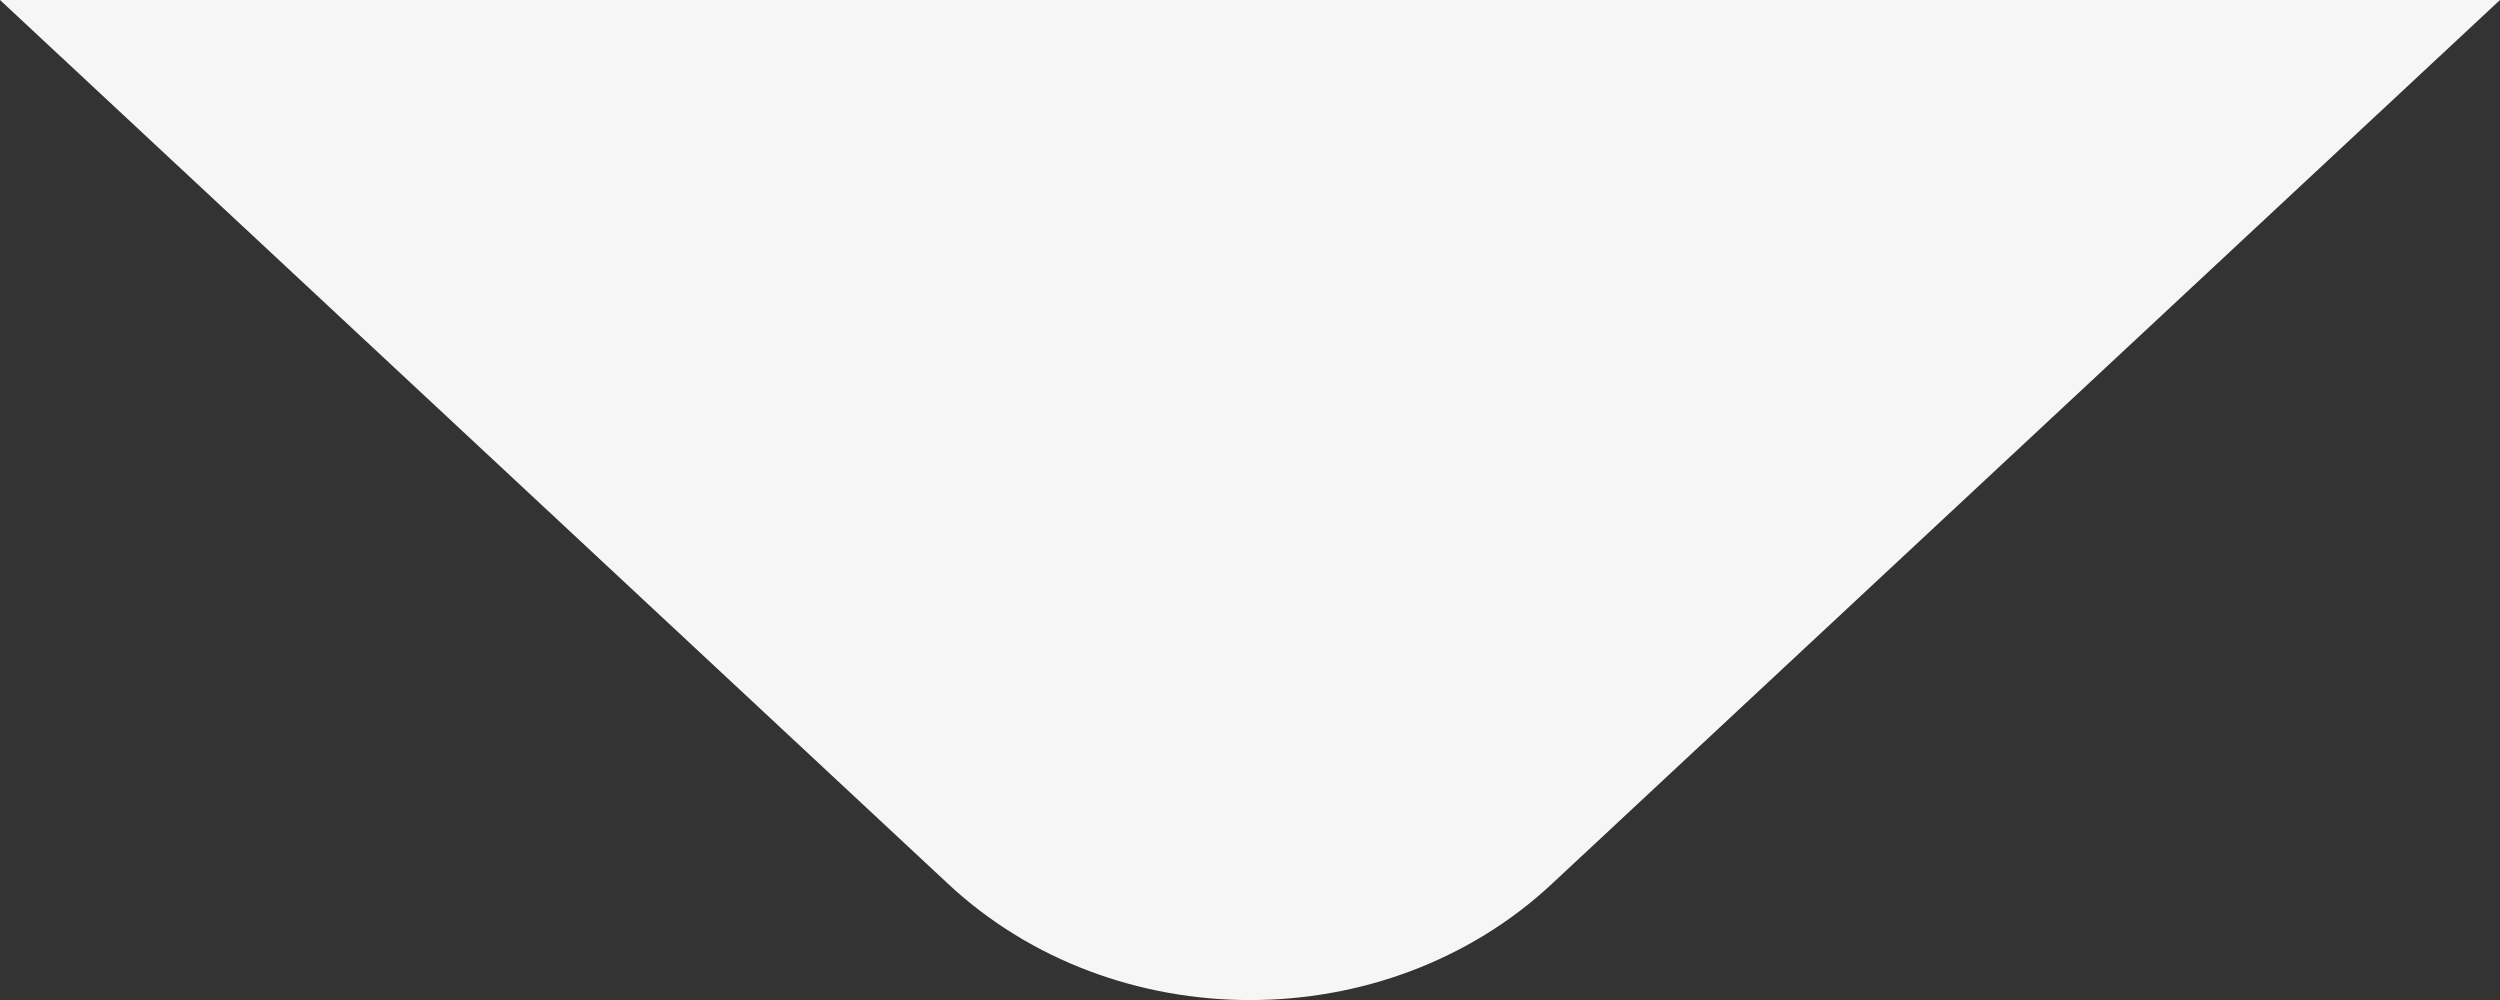 <?xml version="1.0" encoding="UTF-8"?>
<svg id="_レイヤー_2" data-name="レイヤー 2" xmlns="http://www.w3.org/2000/svg" viewBox="0 0 100 40">
  <rect x="0" y="0" width="100" height="40" fill="#333333" stroke="none"/>
  <defs>
    <style>
      .cls-1 {
        fill: #f6f6f6;
      }
    </style>
  </defs>
  <g id="layout">
    <path class="cls-1" d="M0,0l37.93,35.36c6.64,6.19,17.5,6.19,24.14,0L100,0H0Z"/>
  </g>
</svg>